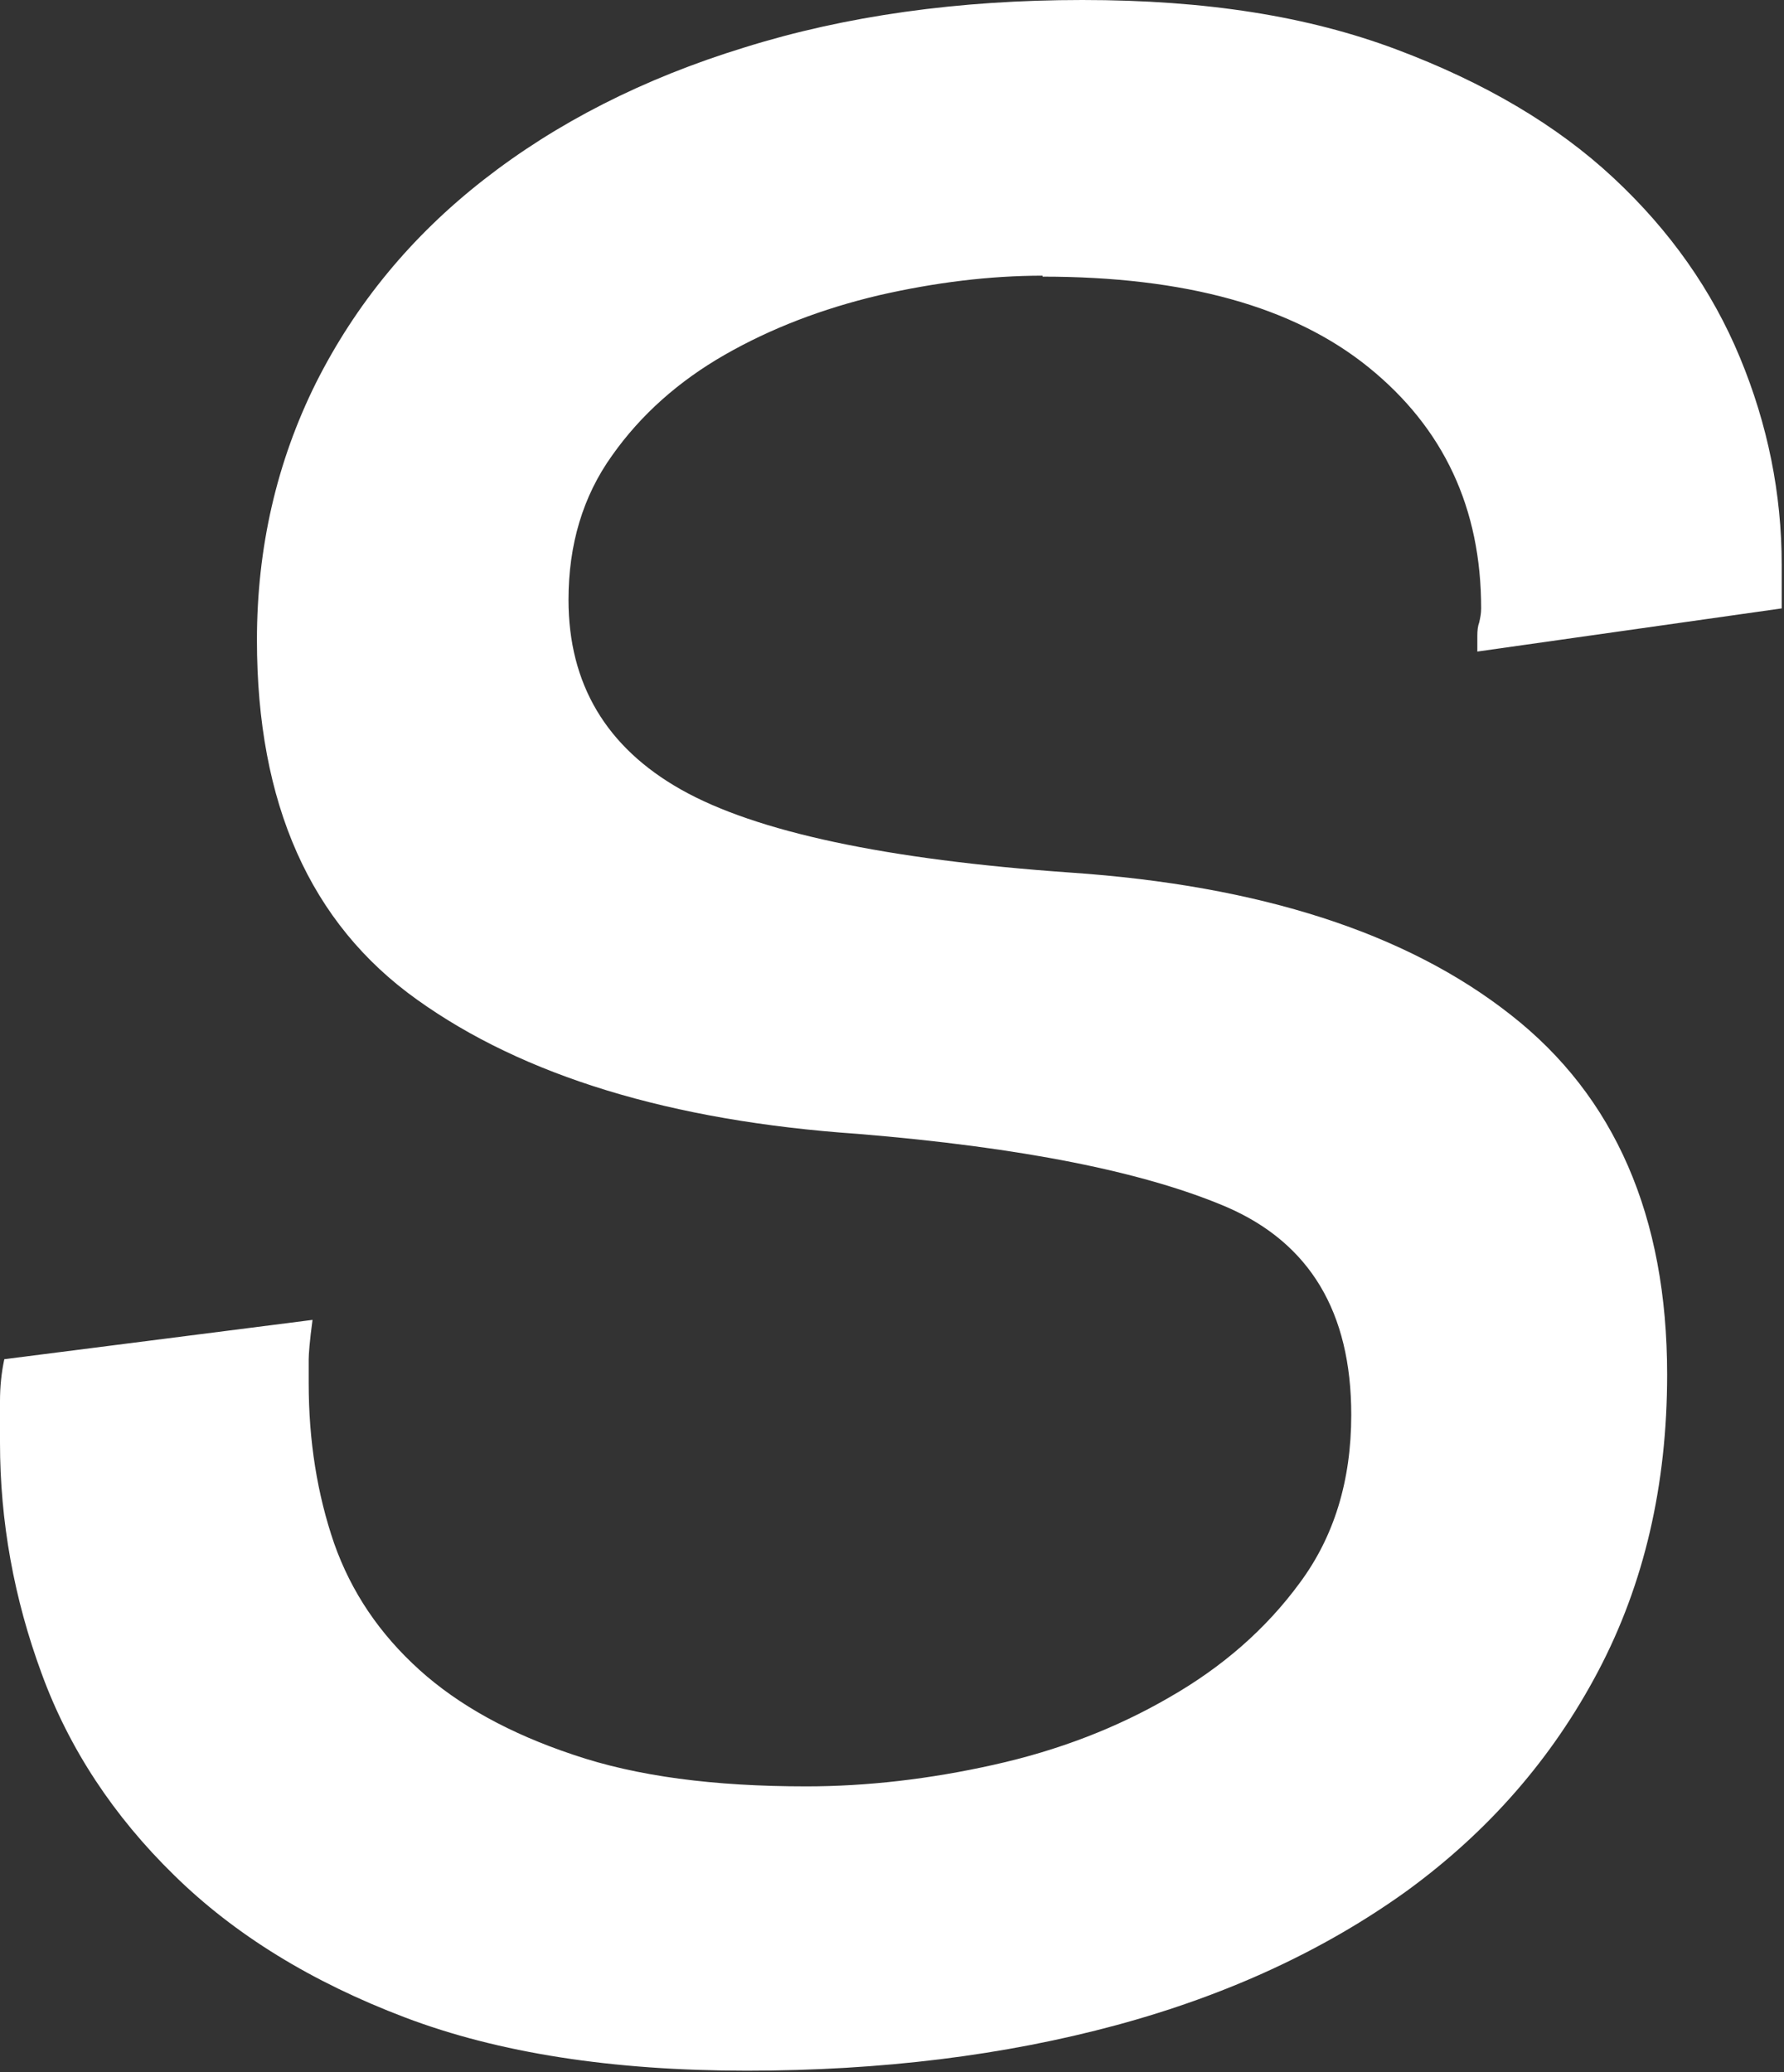 <?xml version="1.0" encoding="utf-8"?>
<svg xmlns="http://www.w3.org/2000/svg" fill="none" height="100%" overflow="visible" preserveAspectRatio="none" style="display: block;" viewBox="0 0 93 108" width="100%">
<rect x="0" y="0" width="93" height="108" fill="#333333" stroke="none"/>
<path d="M54.349 14.368C51.6 14.368 48.752 14.718 45.803 15.393C42.854 16.092 40.181 17.117 37.782 18.491C35.383 19.865 33.409 21.614 31.91 23.738C30.385 25.863 29.636 28.386 29.636 31.26C29.636 35.658 31.61 38.956 35.508 41.155C39.406 43.354 46.178 44.803 55.798 45.478C65.693 46.153 73.34 48.627 78.762 52.899C84.184 57.147 86.908 63.394 86.908 71.64C86.908 77.412 85.709 82.56 83.31 87.108C80.911 91.656 77.588 95.454 73.34 98.552C69.067 101.626 64.019 103.975 58.197 105.549C52.375 107.123 45.953 107.923 38.931 107.923C31.91 107.923 25.988 106.998 21.115 105.149C16.242 103.3 12.219 100.826 9.071 97.728C5.922 94.654 3.598 91.131 2.174 87.233C0.725 83.31 0 79.287 0 75.189V73.015C0 72.265 0.075 71.54 0.225 70.841L16.292 68.792C16.142 69.891 16.092 70.591 16.092 70.841V72.09C16.092 75.114 16.542 77.887 17.417 80.436C18.316 82.985 19.79 85.159 21.864 87.033C23.913 88.882 26.587 90.356 29.886 91.456C33.184 92.58 37.207 93.105 42.03 93.105C45.178 93.105 48.452 92.73 51.8 91.981C55.173 91.231 58.222 90.056 60.971 88.457C63.719 86.883 65.993 84.909 67.767 82.485C69.541 80.086 70.441 77.188 70.441 73.739C70.441 68.367 68.267 64.794 63.969 62.92C59.646 61.071 53.224 59.796 44.703 59.096C34.958 58.422 27.287 56.073 21.739 52.1C16.167 48.127 13.394 41.88 13.394 33.359C13.394 28.561 14.418 24.088 16.467 19.965C18.541 15.842 21.44 12.319 25.213 9.37C28.986 6.422 33.509 4.098 38.806 2.474C44.079 0.825 49.951 0 56.423 0C62.895 0 68.192 0.85 72.79 2.574C77.388 4.298 81.161 6.522 84.109 9.271C87.058 12.019 89.257 15.143 90.706 18.641C92.156 22.139 92.88 25.738 92.88 29.436V31.71L77.013 33.959V33.134C77.013 32.859 77.038 32.634 77.113 32.434C77.163 32.209 77.213 31.985 77.213 31.71C77.213 26.487 75.264 22.314 71.341 19.141C67.417 15.967 61.77 14.418 54.349 14.418V14.368Z" fill="white" id="Vector"/>
</svg>